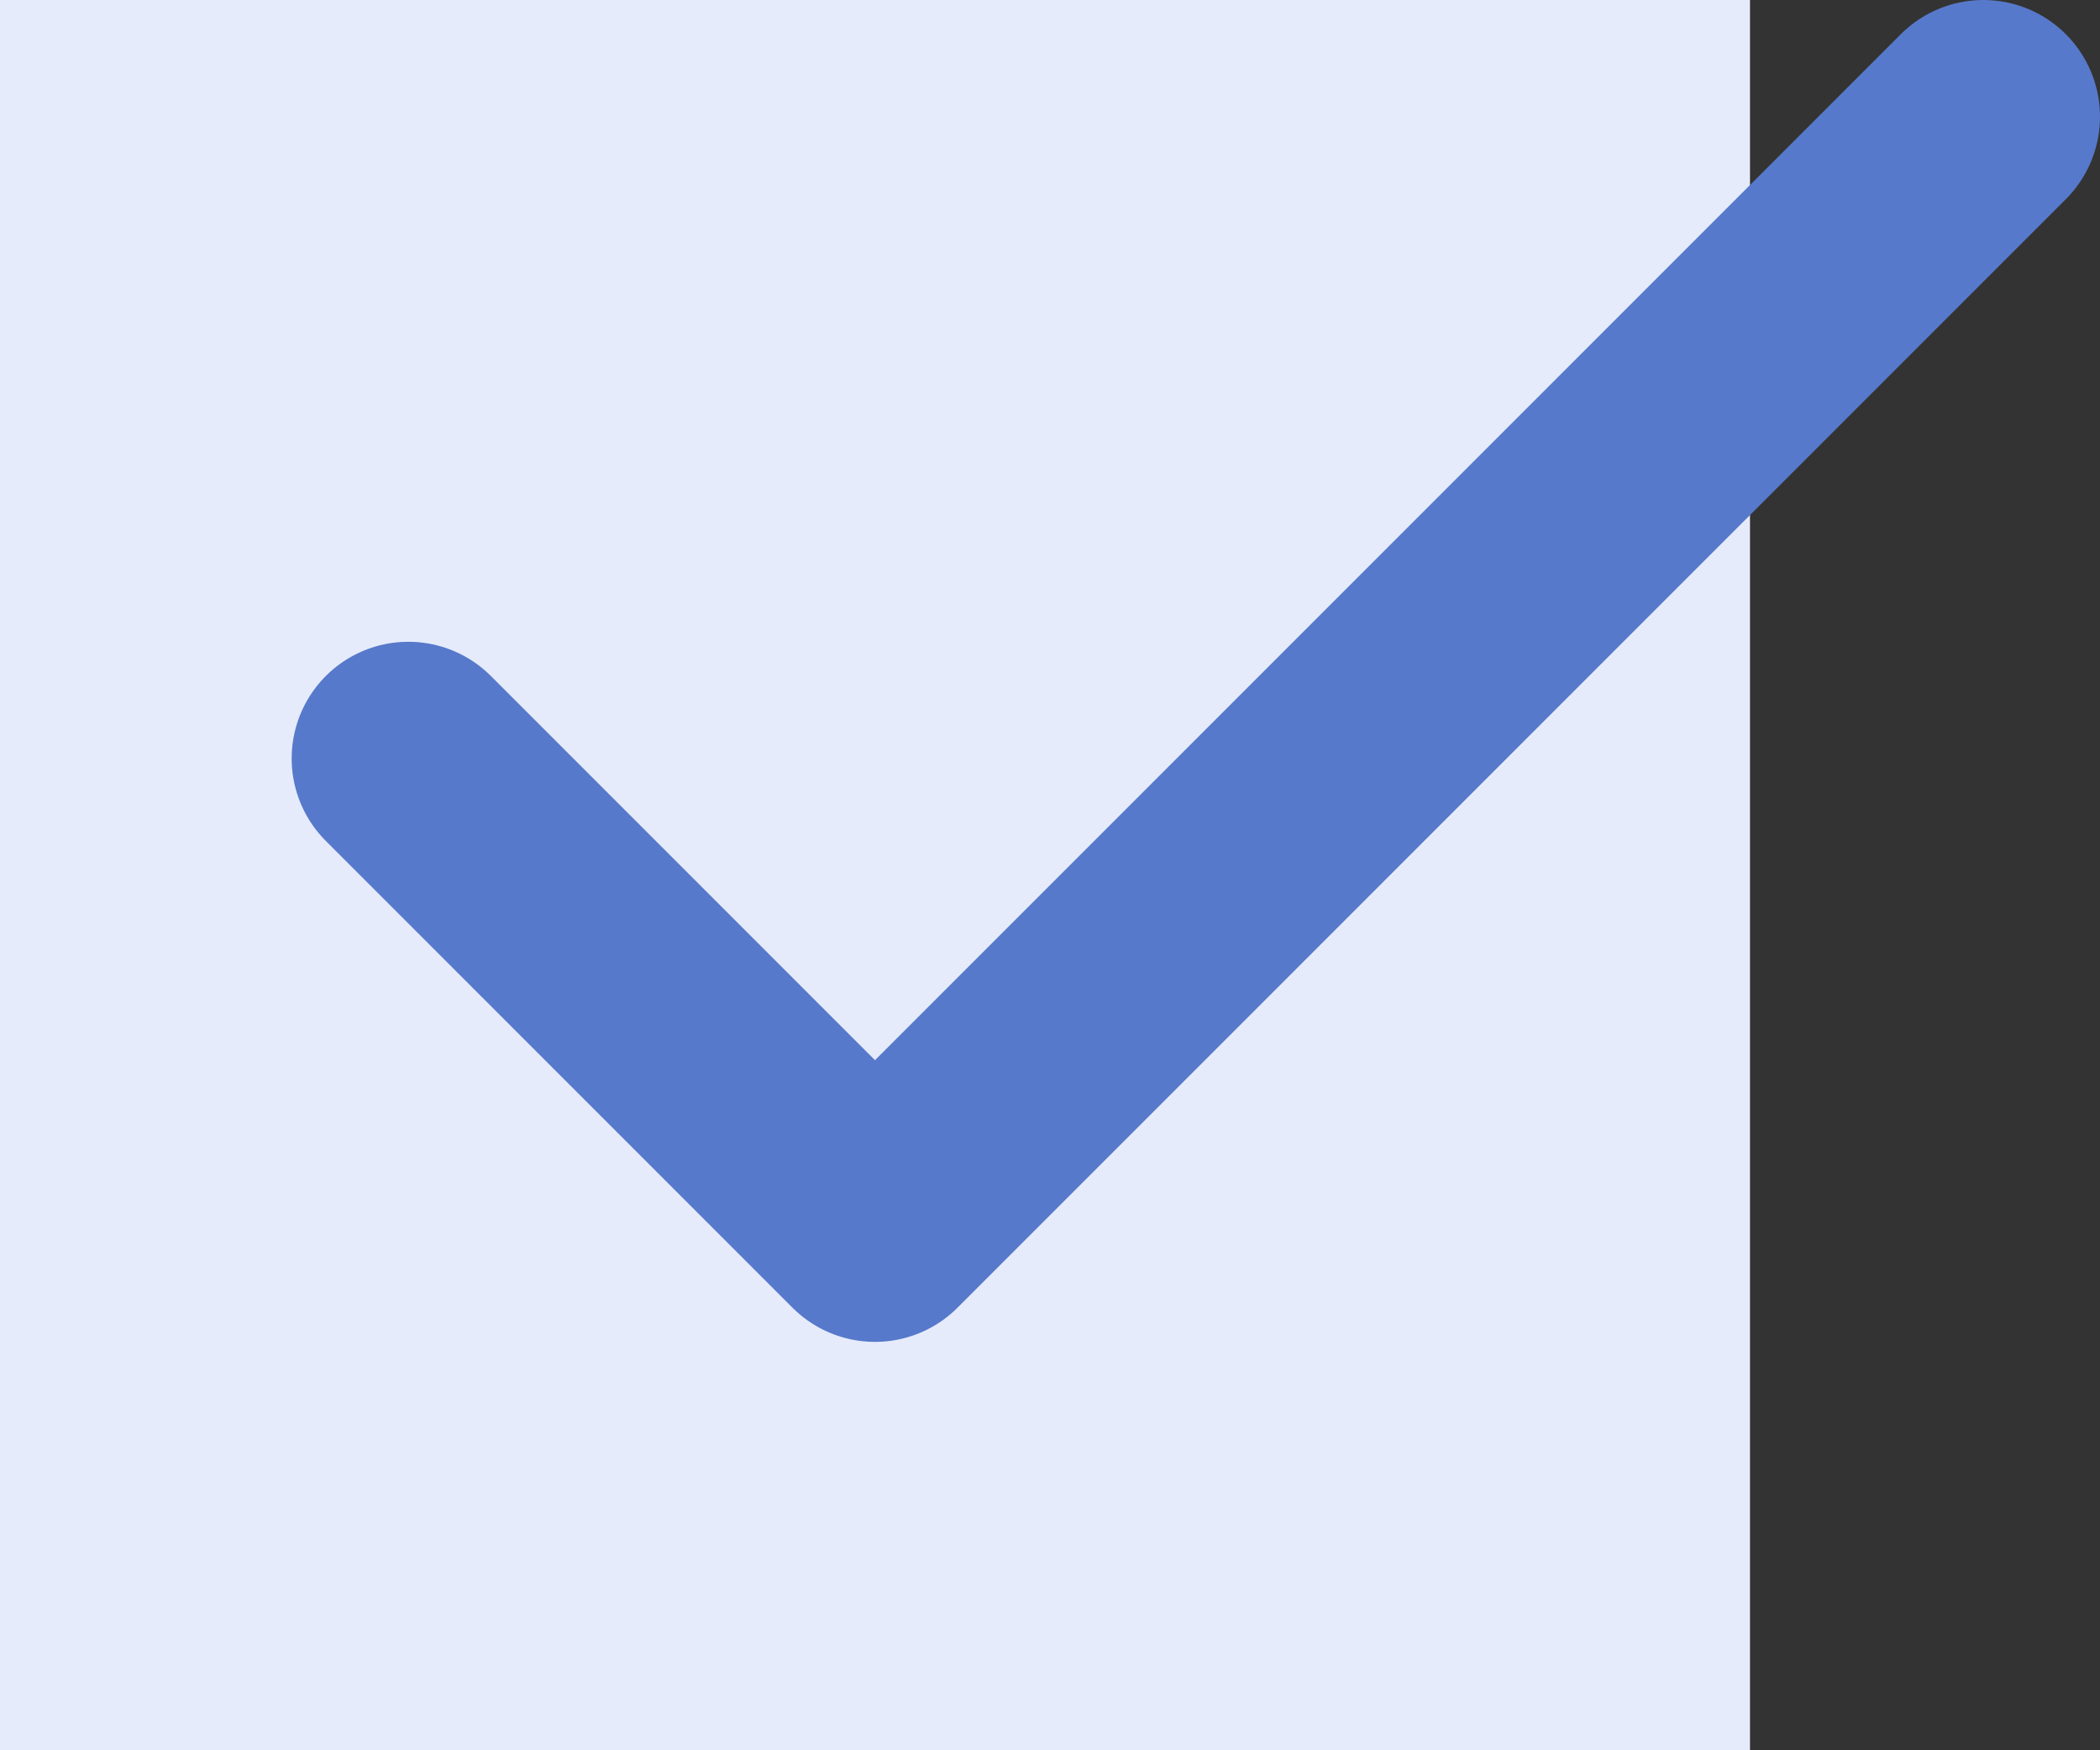 <svg width="18" height="15" viewBox="0 0 18 15" fill="none" xmlns="http://www.w3.org/2000/svg">
<rect x="0" y="0" width="18" height="15" fill="#333333" stroke="none"/>
<rect width="15" height="15" fill="#E5EBFB"/>
<path d="M3.5 6.5L7.5 10.5L17 1" stroke="#5779CB" stroke-width="2" stroke-linecap="round" stroke-linejoin="round"/>
</svg>
